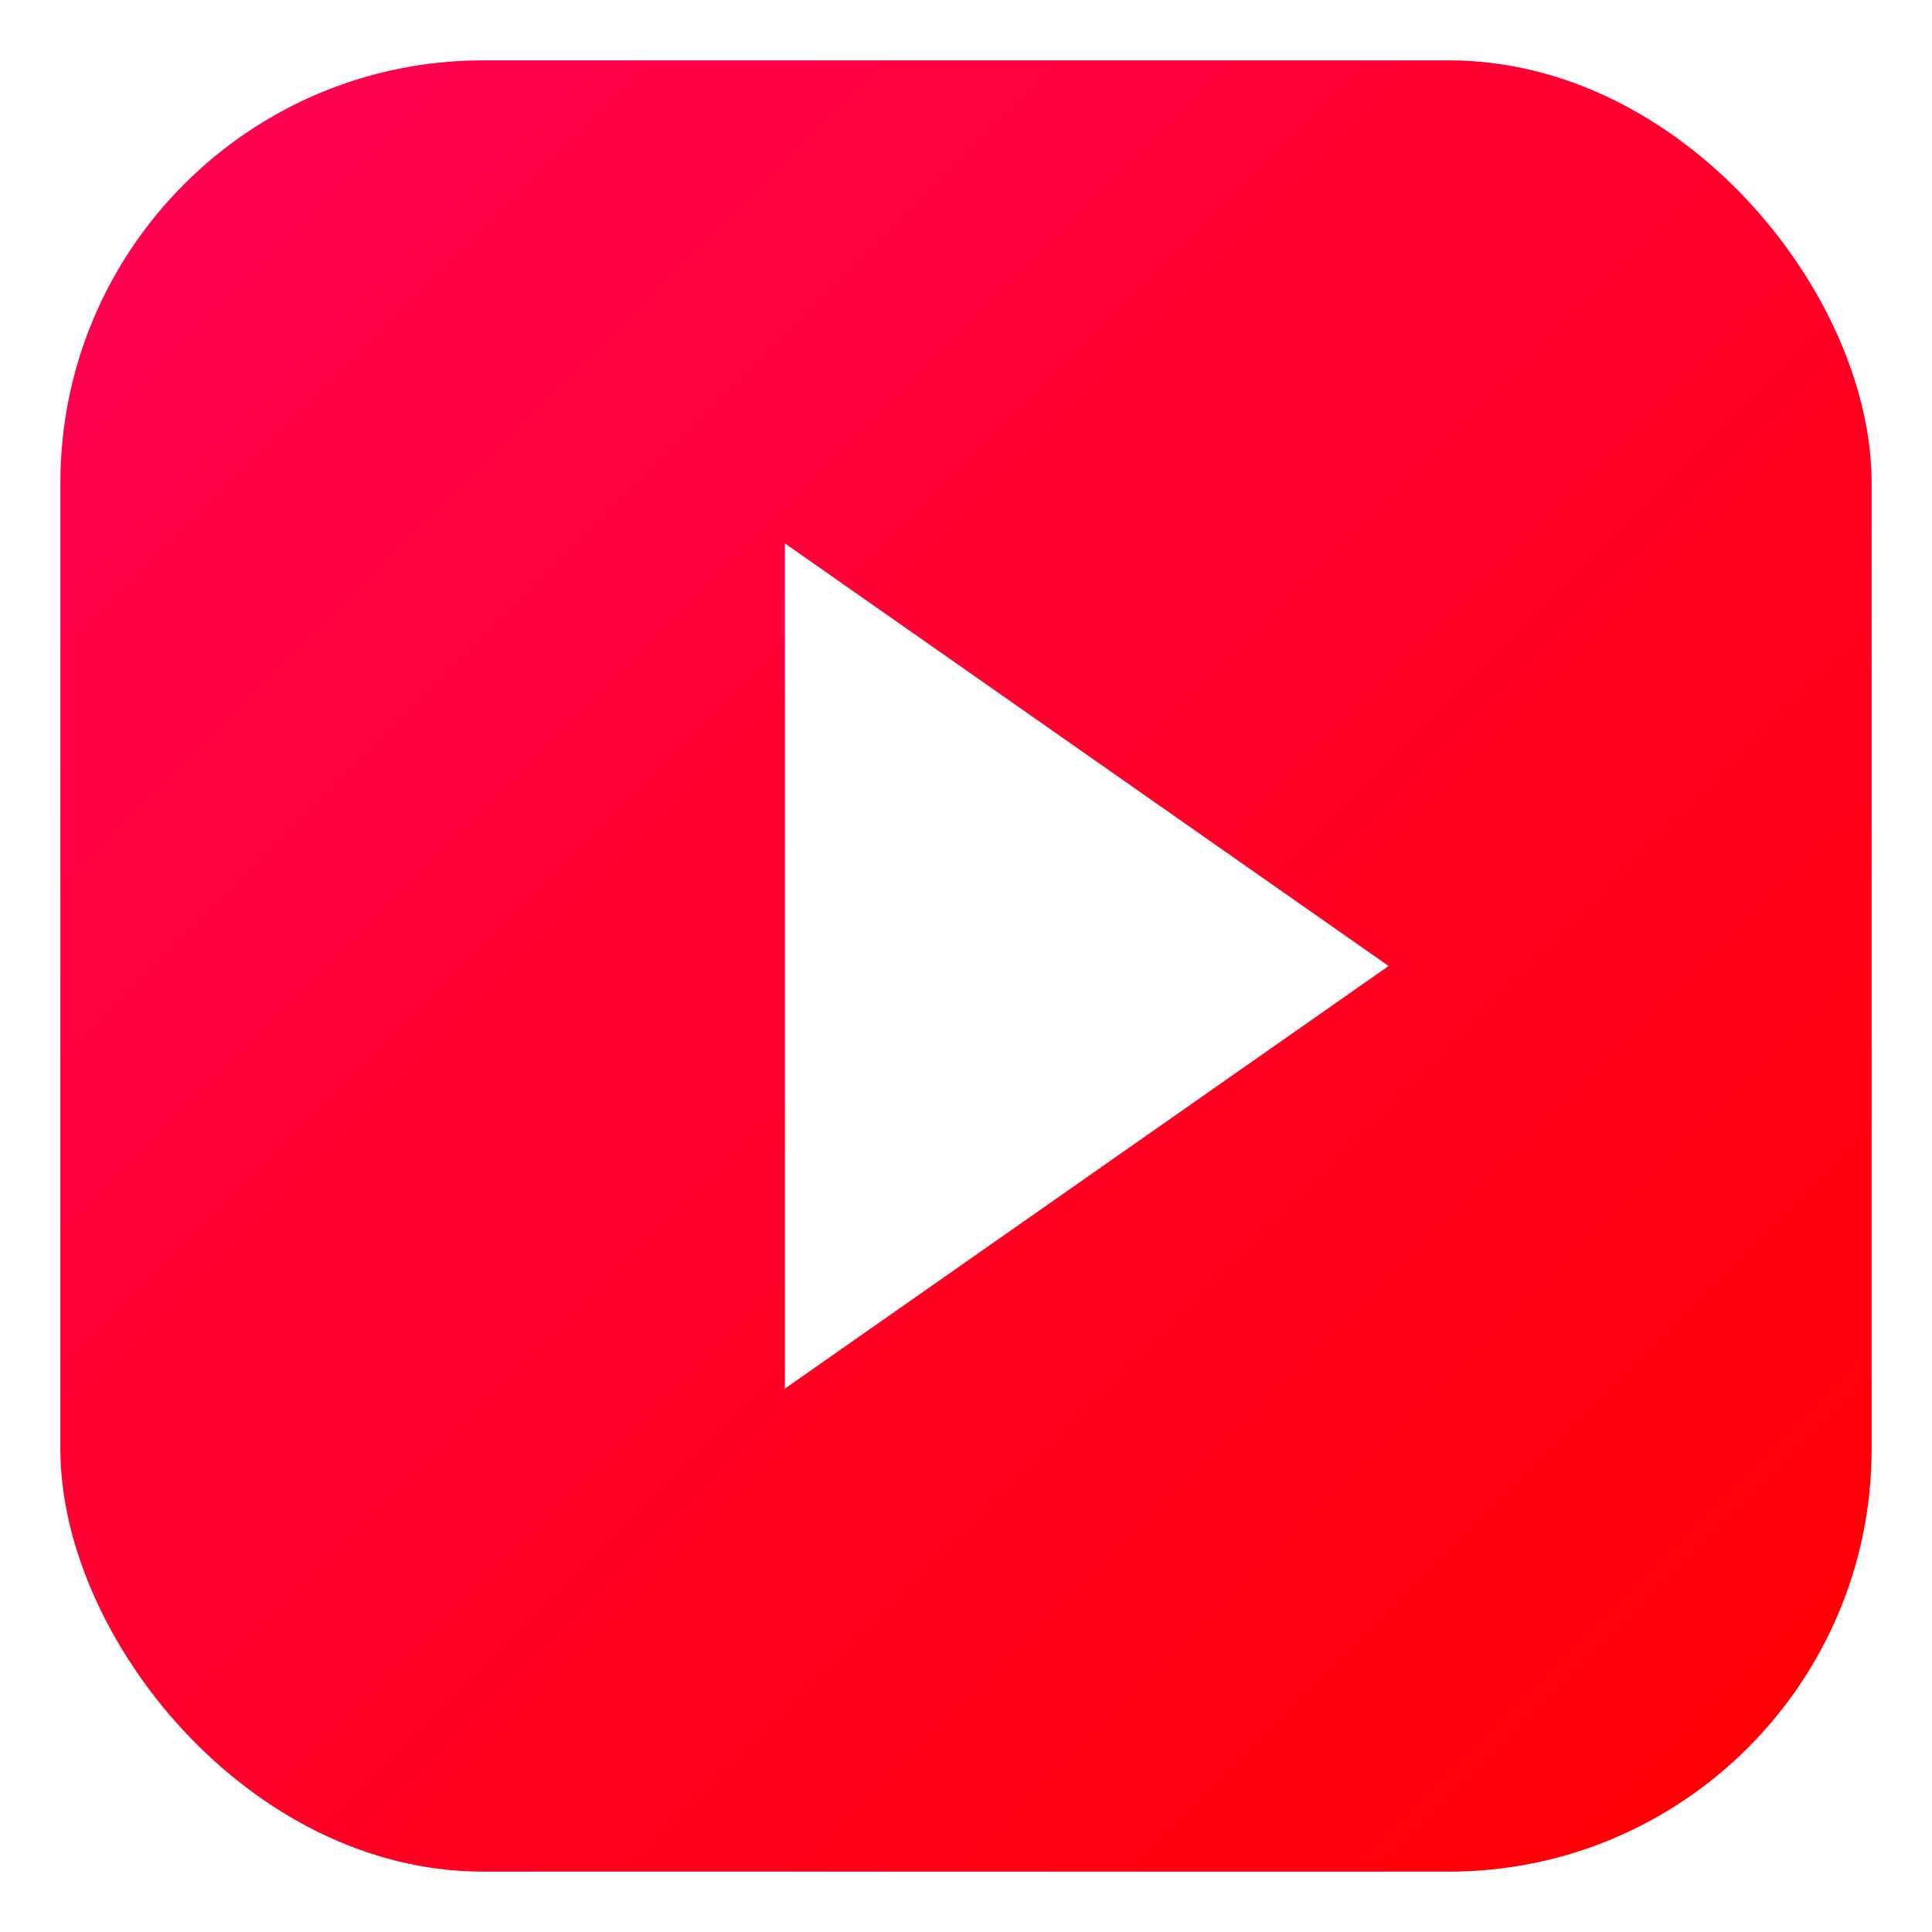 <svg width="64" height="64" viewBox="0 0 64 64" xmlns="http://www.w3.org/2000/svg">
  <defs>
    <linearGradient id="ottGradient" x1="0%" y1="0%" x2="100%" y2="100%">
      <stop offset="0%" stop-color="#ff0055" />
      <stop offset="100%" stop-color="#ff0000" />
    </linearGradient>
    
    <filter id="shadow" x="-20%" y="-20%" width="140%" height="140%">
      <feDropShadow dx="0" dy="2" stdDeviation="2" flood-opacity="0.3"/>
    </filter>
  </defs>

  <rect x="2" y="2" width="60" height="60" rx="14" fill="url(#ottGradient)" />

  <path d="M26 18 L46 32 L26 46 Z" fill="#ffffff" filter="url(#shadow)" />
</svg>
